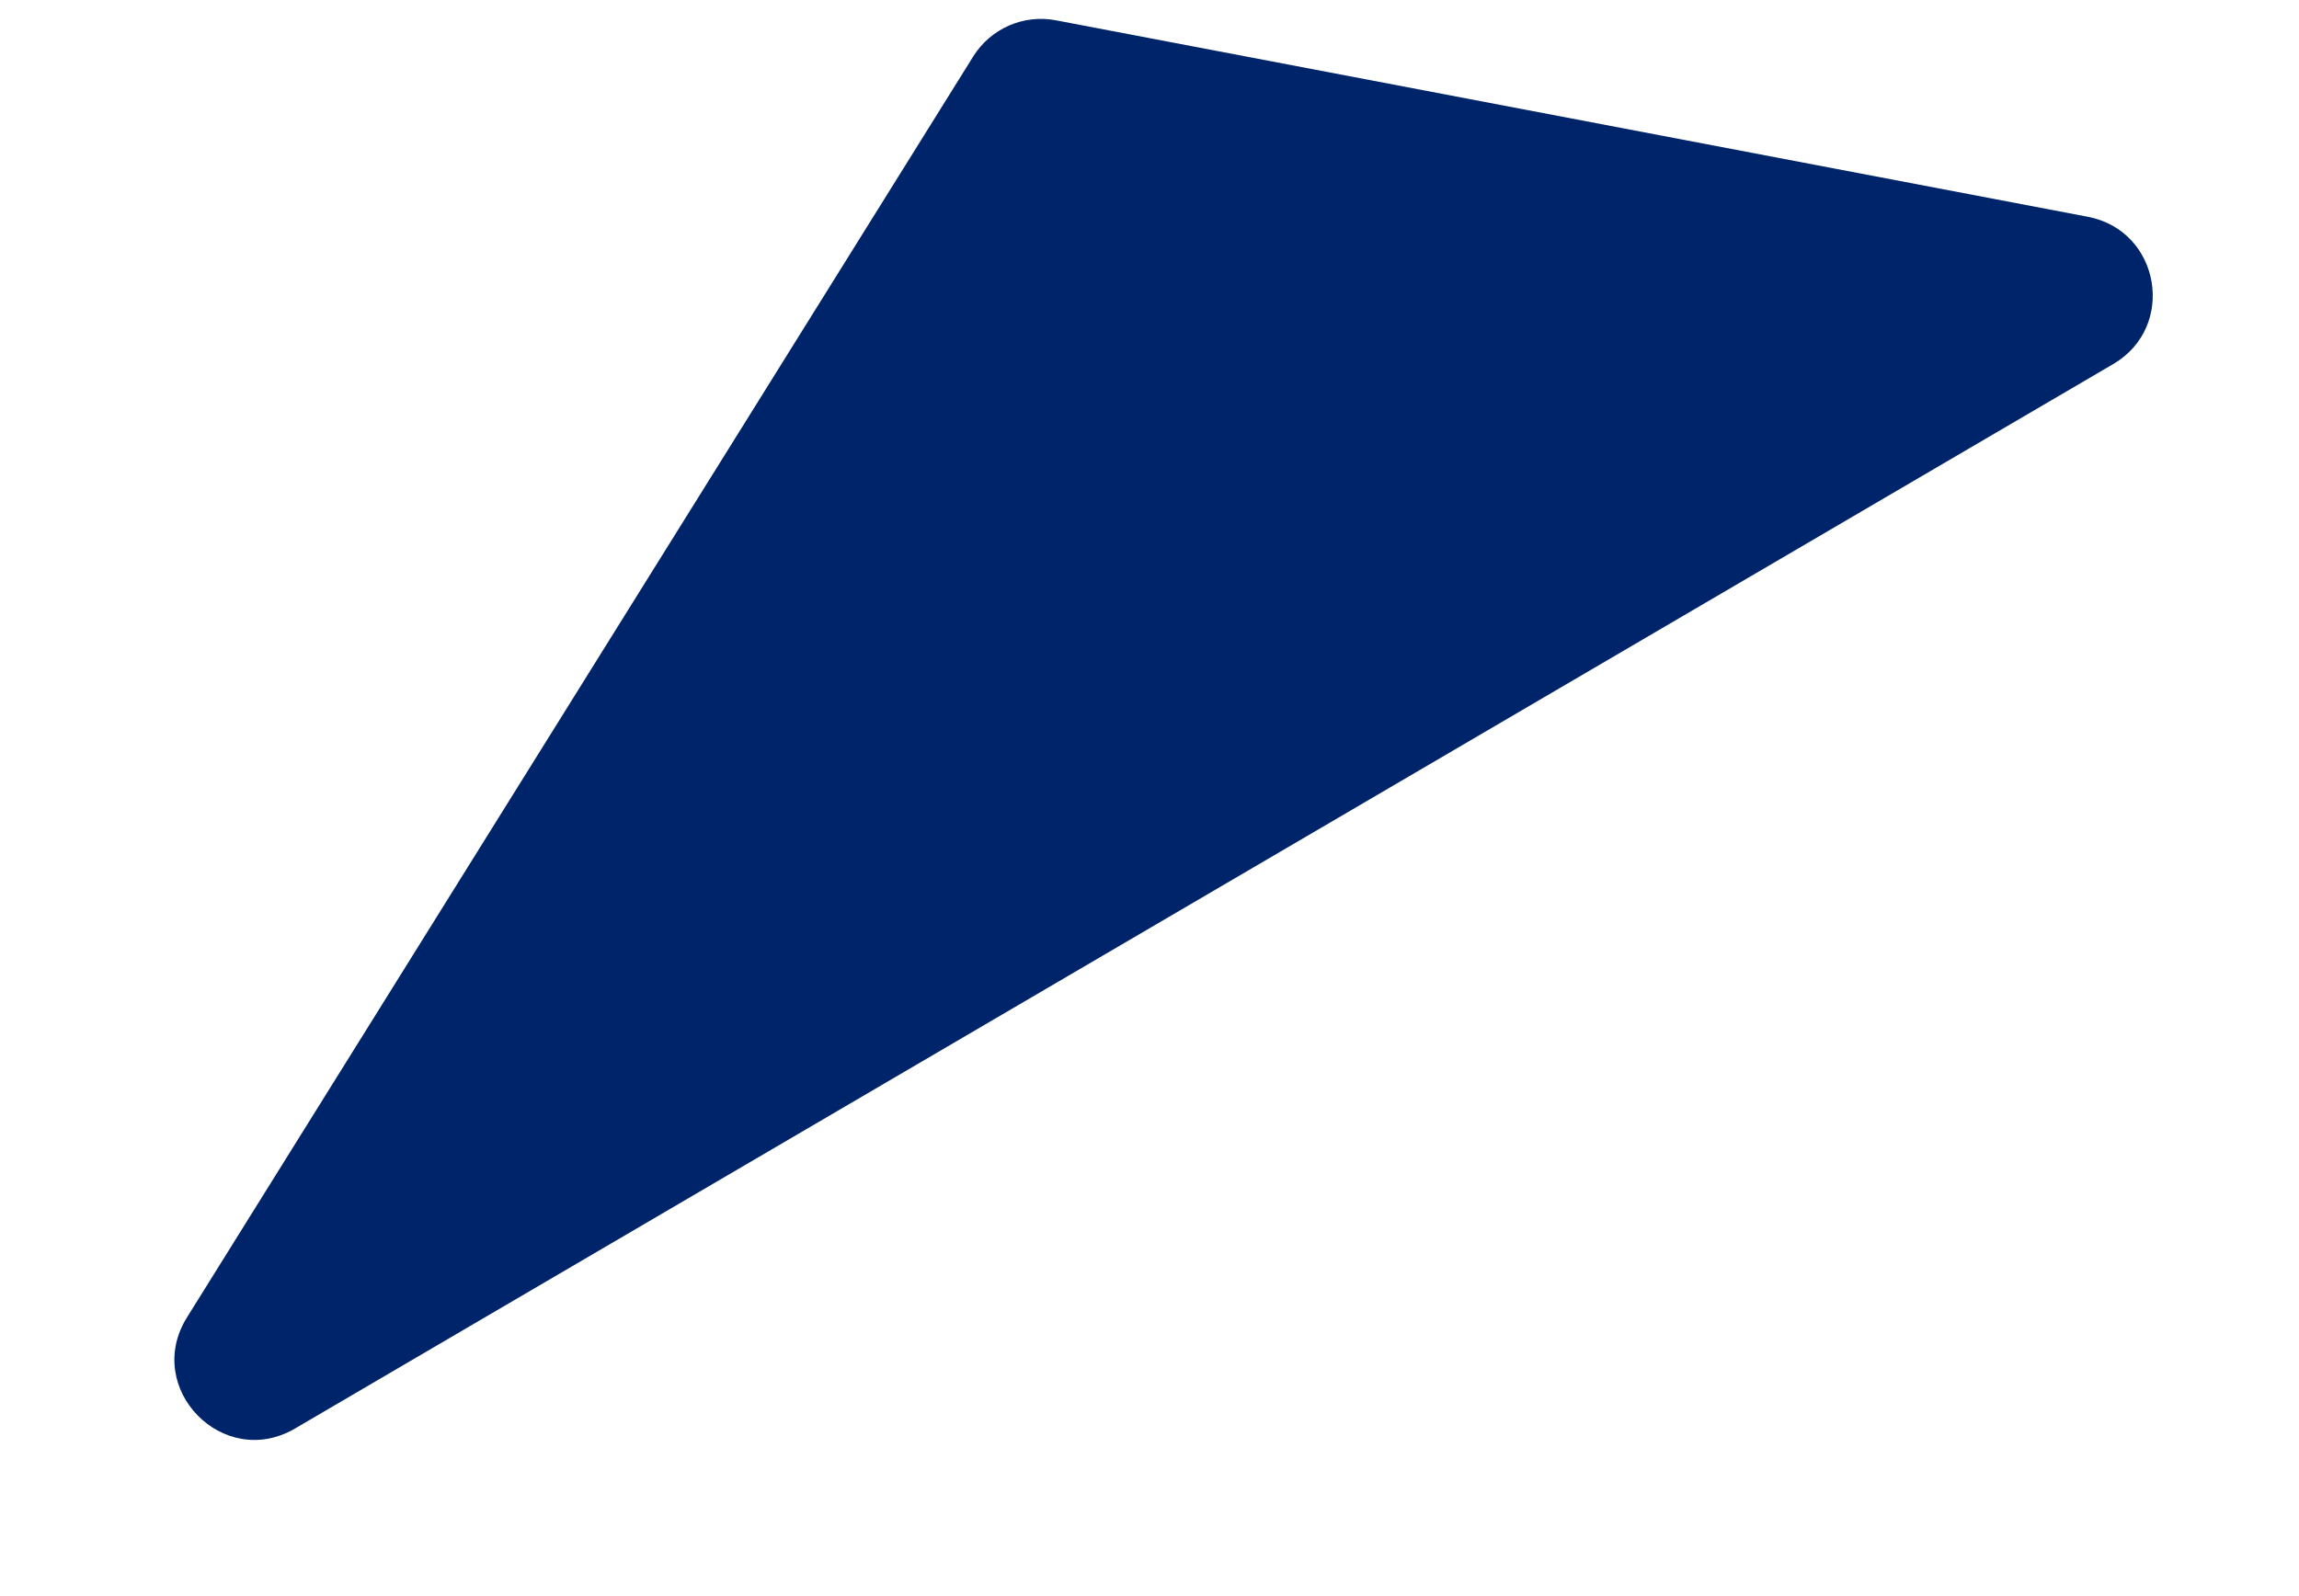 <svg width="144" height="100" viewBox="0 0 144 100" fill="none" xmlns="http://www.w3.org/2000/svg">
<path d="M18.481 89.499L132.364 22.809C136.35 20.475 135.31 14.447 130.773 13.582L66.137 1.272C64.108 0.886 62.05 1.786 60.958 3.539L11.711 82.539C8.949 86.971 13.975 92.138 18.481 89.499Z" fill="#002469"/>
</svg>
